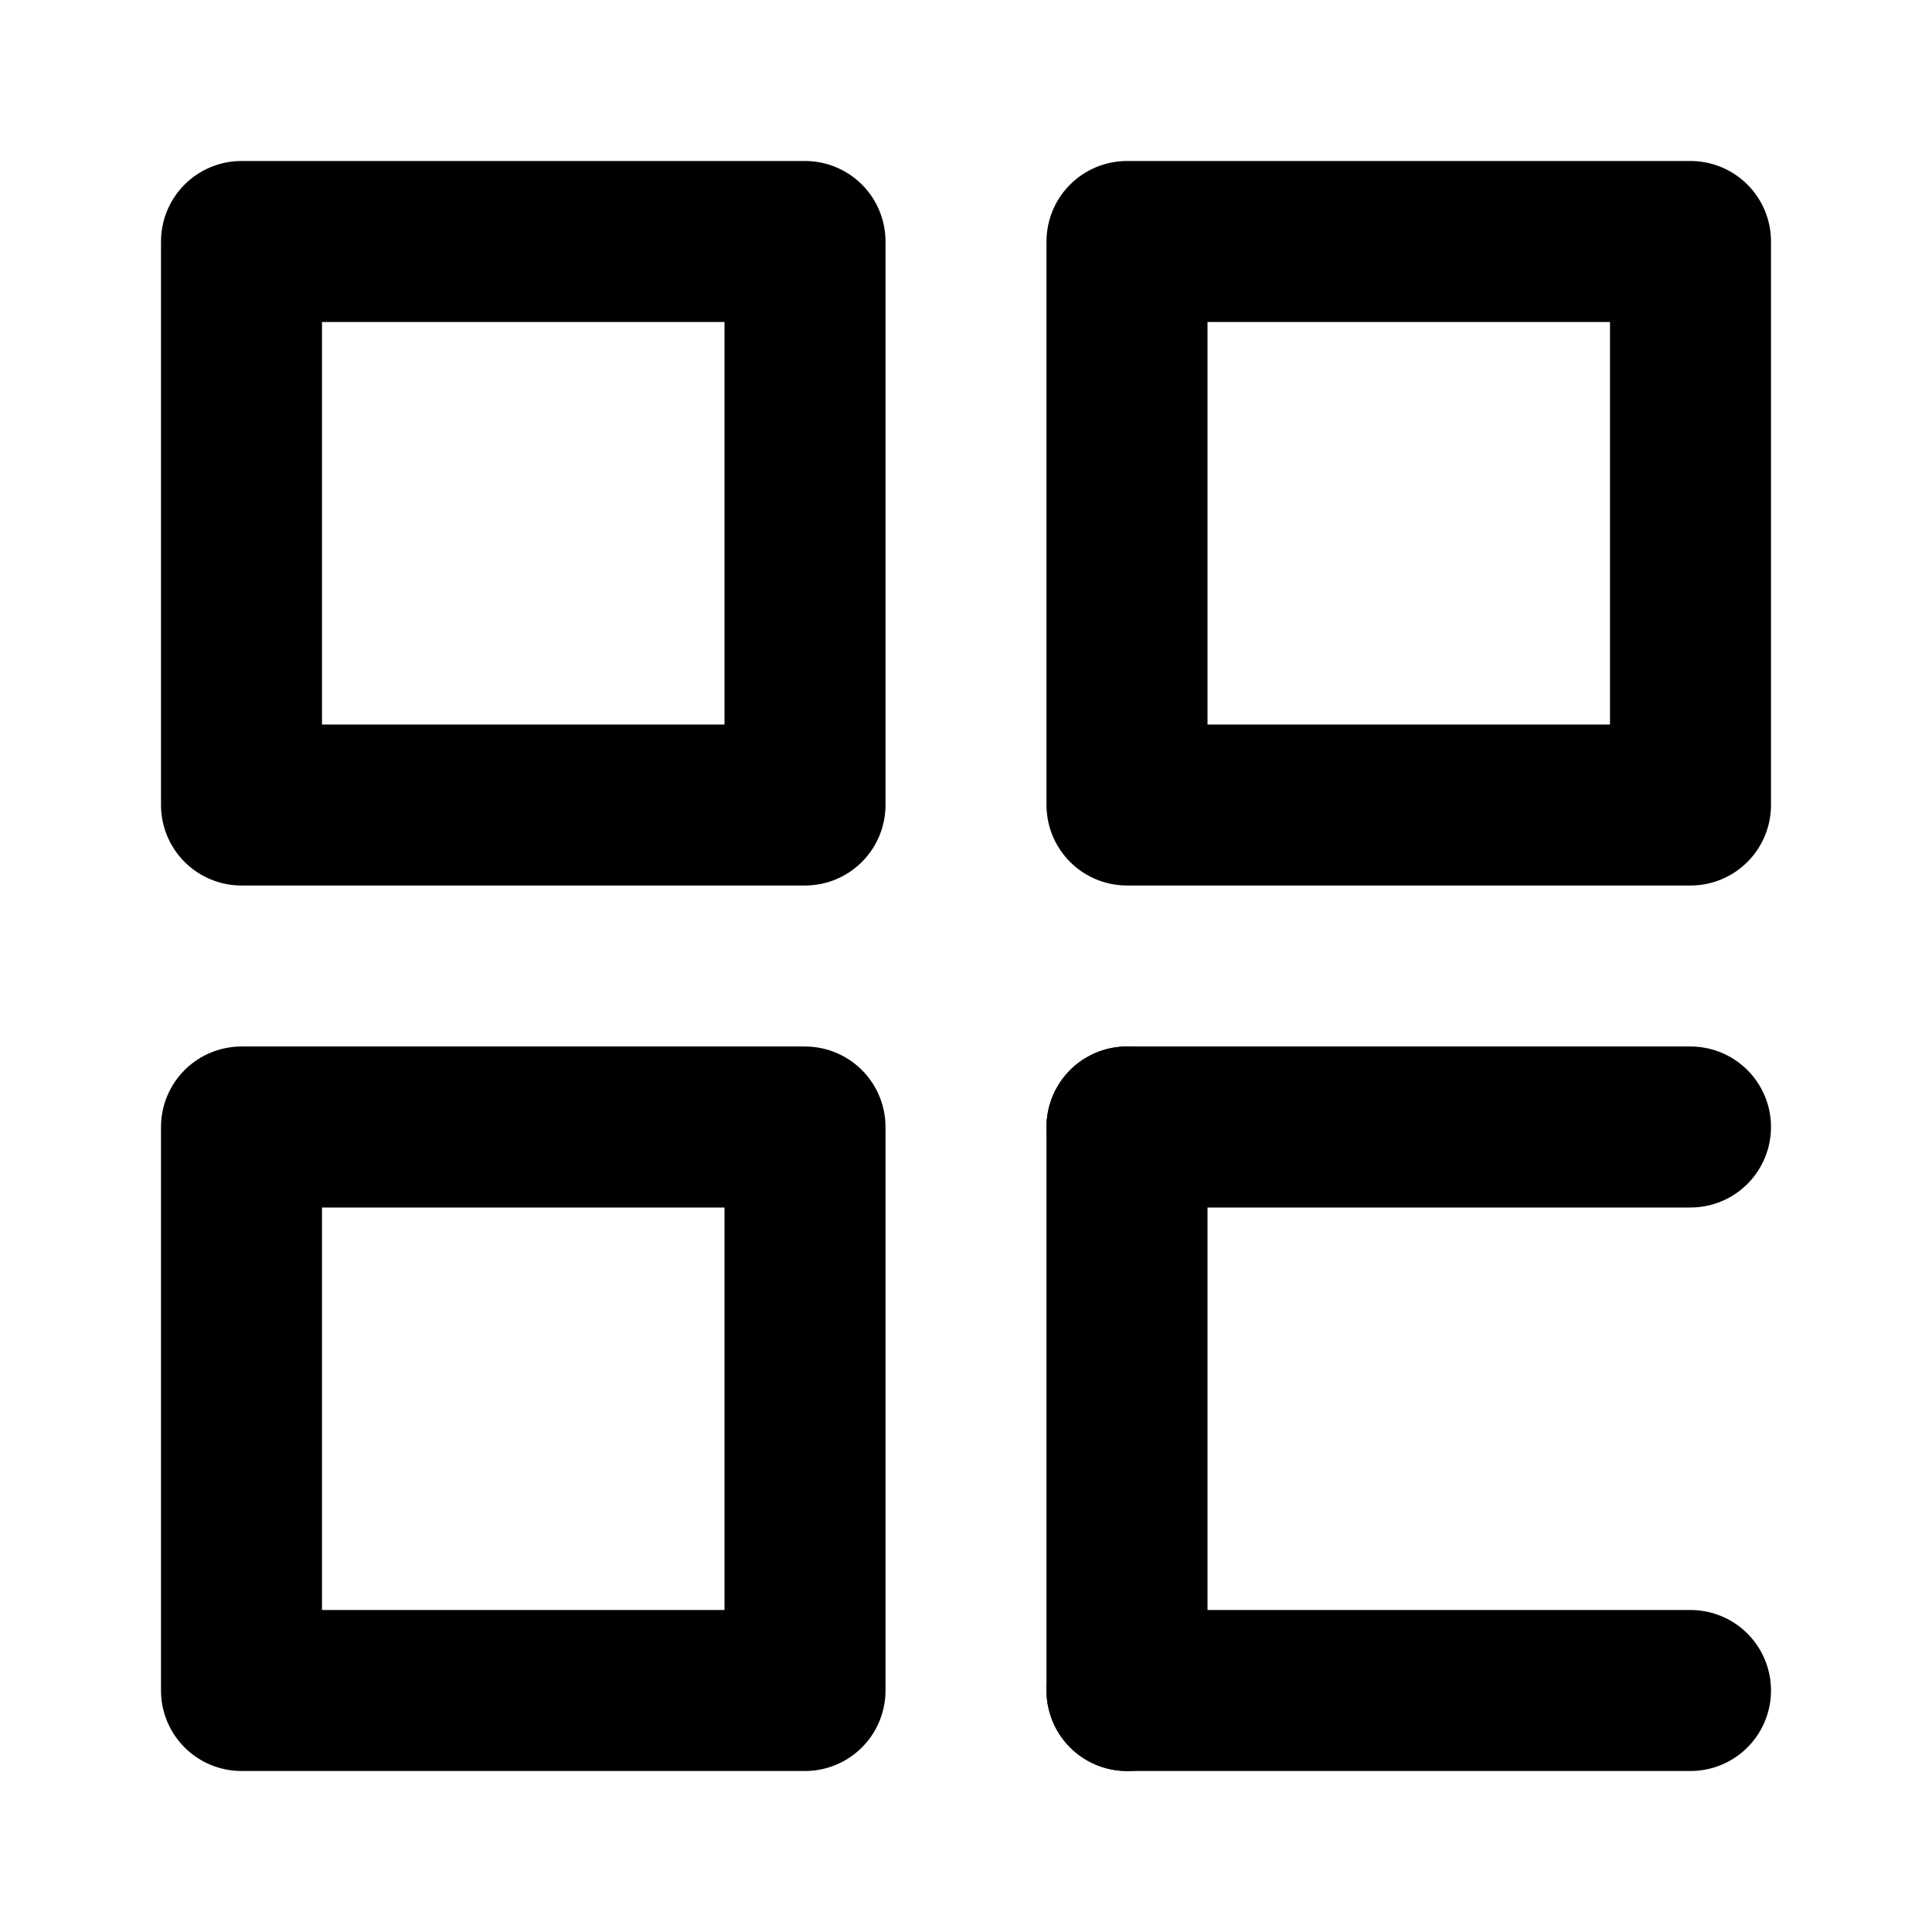 <svg xmlns="http://www.w3.org/2000/svg" viewBox="0 0 24 24" fill="none" stroke="currentColor" stroke-width="2" stroke-linecap="round" stroke-linejoin="round">
  <rect x="3" y="3" width="7" height="7" />
  <rect x="14" y="3" width="7" height="7" />
  <rect x="3" y="14" width="7" height="7" />
  <line x1="14" y1="14" x2="21" y2="14" />
  <line x1="14" y1="21" x2="21" y2="21" />
  <line x1="14" y1="14" x2="14" y2="21" />
</svg> 